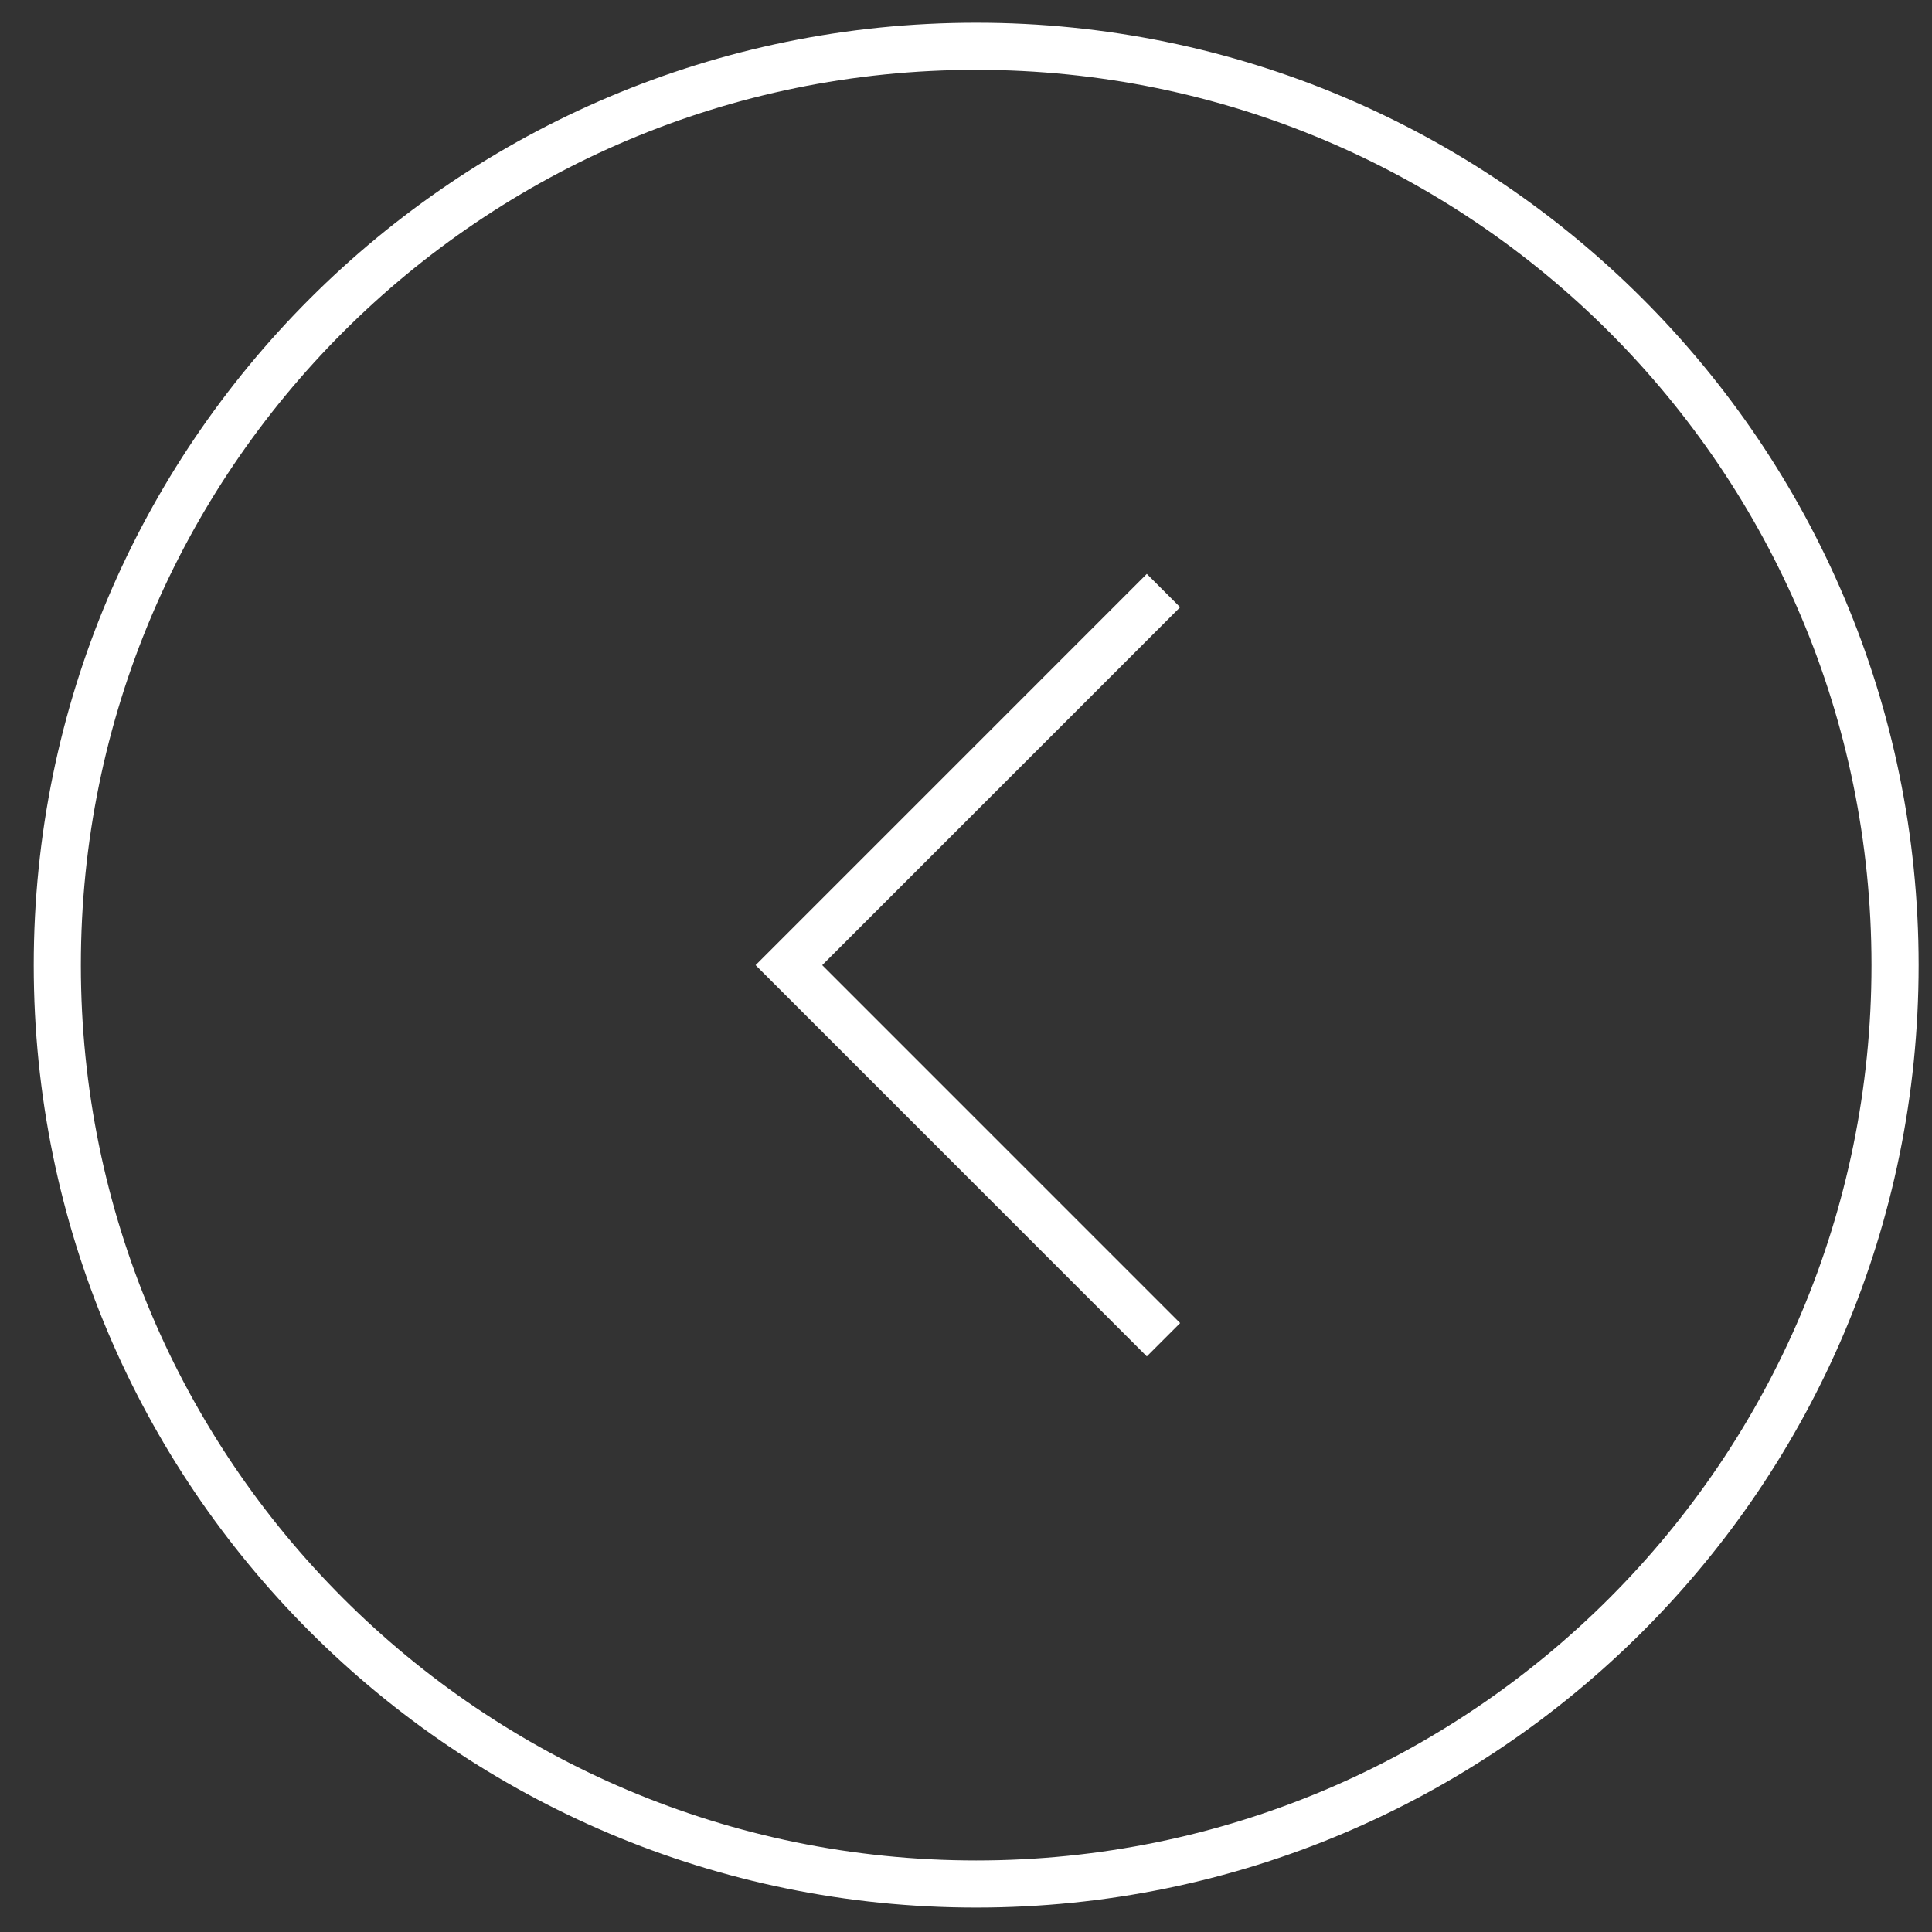 <?xml version="1.0" encoding="UTF-8"?> <svg xmlns="http://www.w3.org/2000/svg" width="41" height="41" viewBox="0 0 41 41" fill="none"><rect x="0" y="0" width="41" height="41" fill="#333333" stroke="none"/> <path fill-rule="evenodd" clip-rule="evenodd" d="M20.716 39.482C31.21 39.482 39.716 30.976 39.716 20.482C39.716 9.989 31.21 1.482 20.716 1.482C10.223 1.482 1.716 9.989 1.716 20.482C1.716 30.976 10.223 39.482 20.716 39.482ZM20.716 40.482C31.762 40.482 40.716 31.528 40.716 20.482C40.716 9.436 31.762 0.482 20.716 0.482C9.67 0.482 0.716 9.436 0.716 20.482C0.716 31.528 9.67 40.482 20.716 40.482Z" fill="white"></path> <path fill-rule="evenodd" clip-rule="evenodd" d="M16.035 20.482L24.337 12.179L25.044 12.886L17.449 20.482L25.044 28.078L24.337 28.785L16.035 20.482Z" fill="white"></path> </svg> 